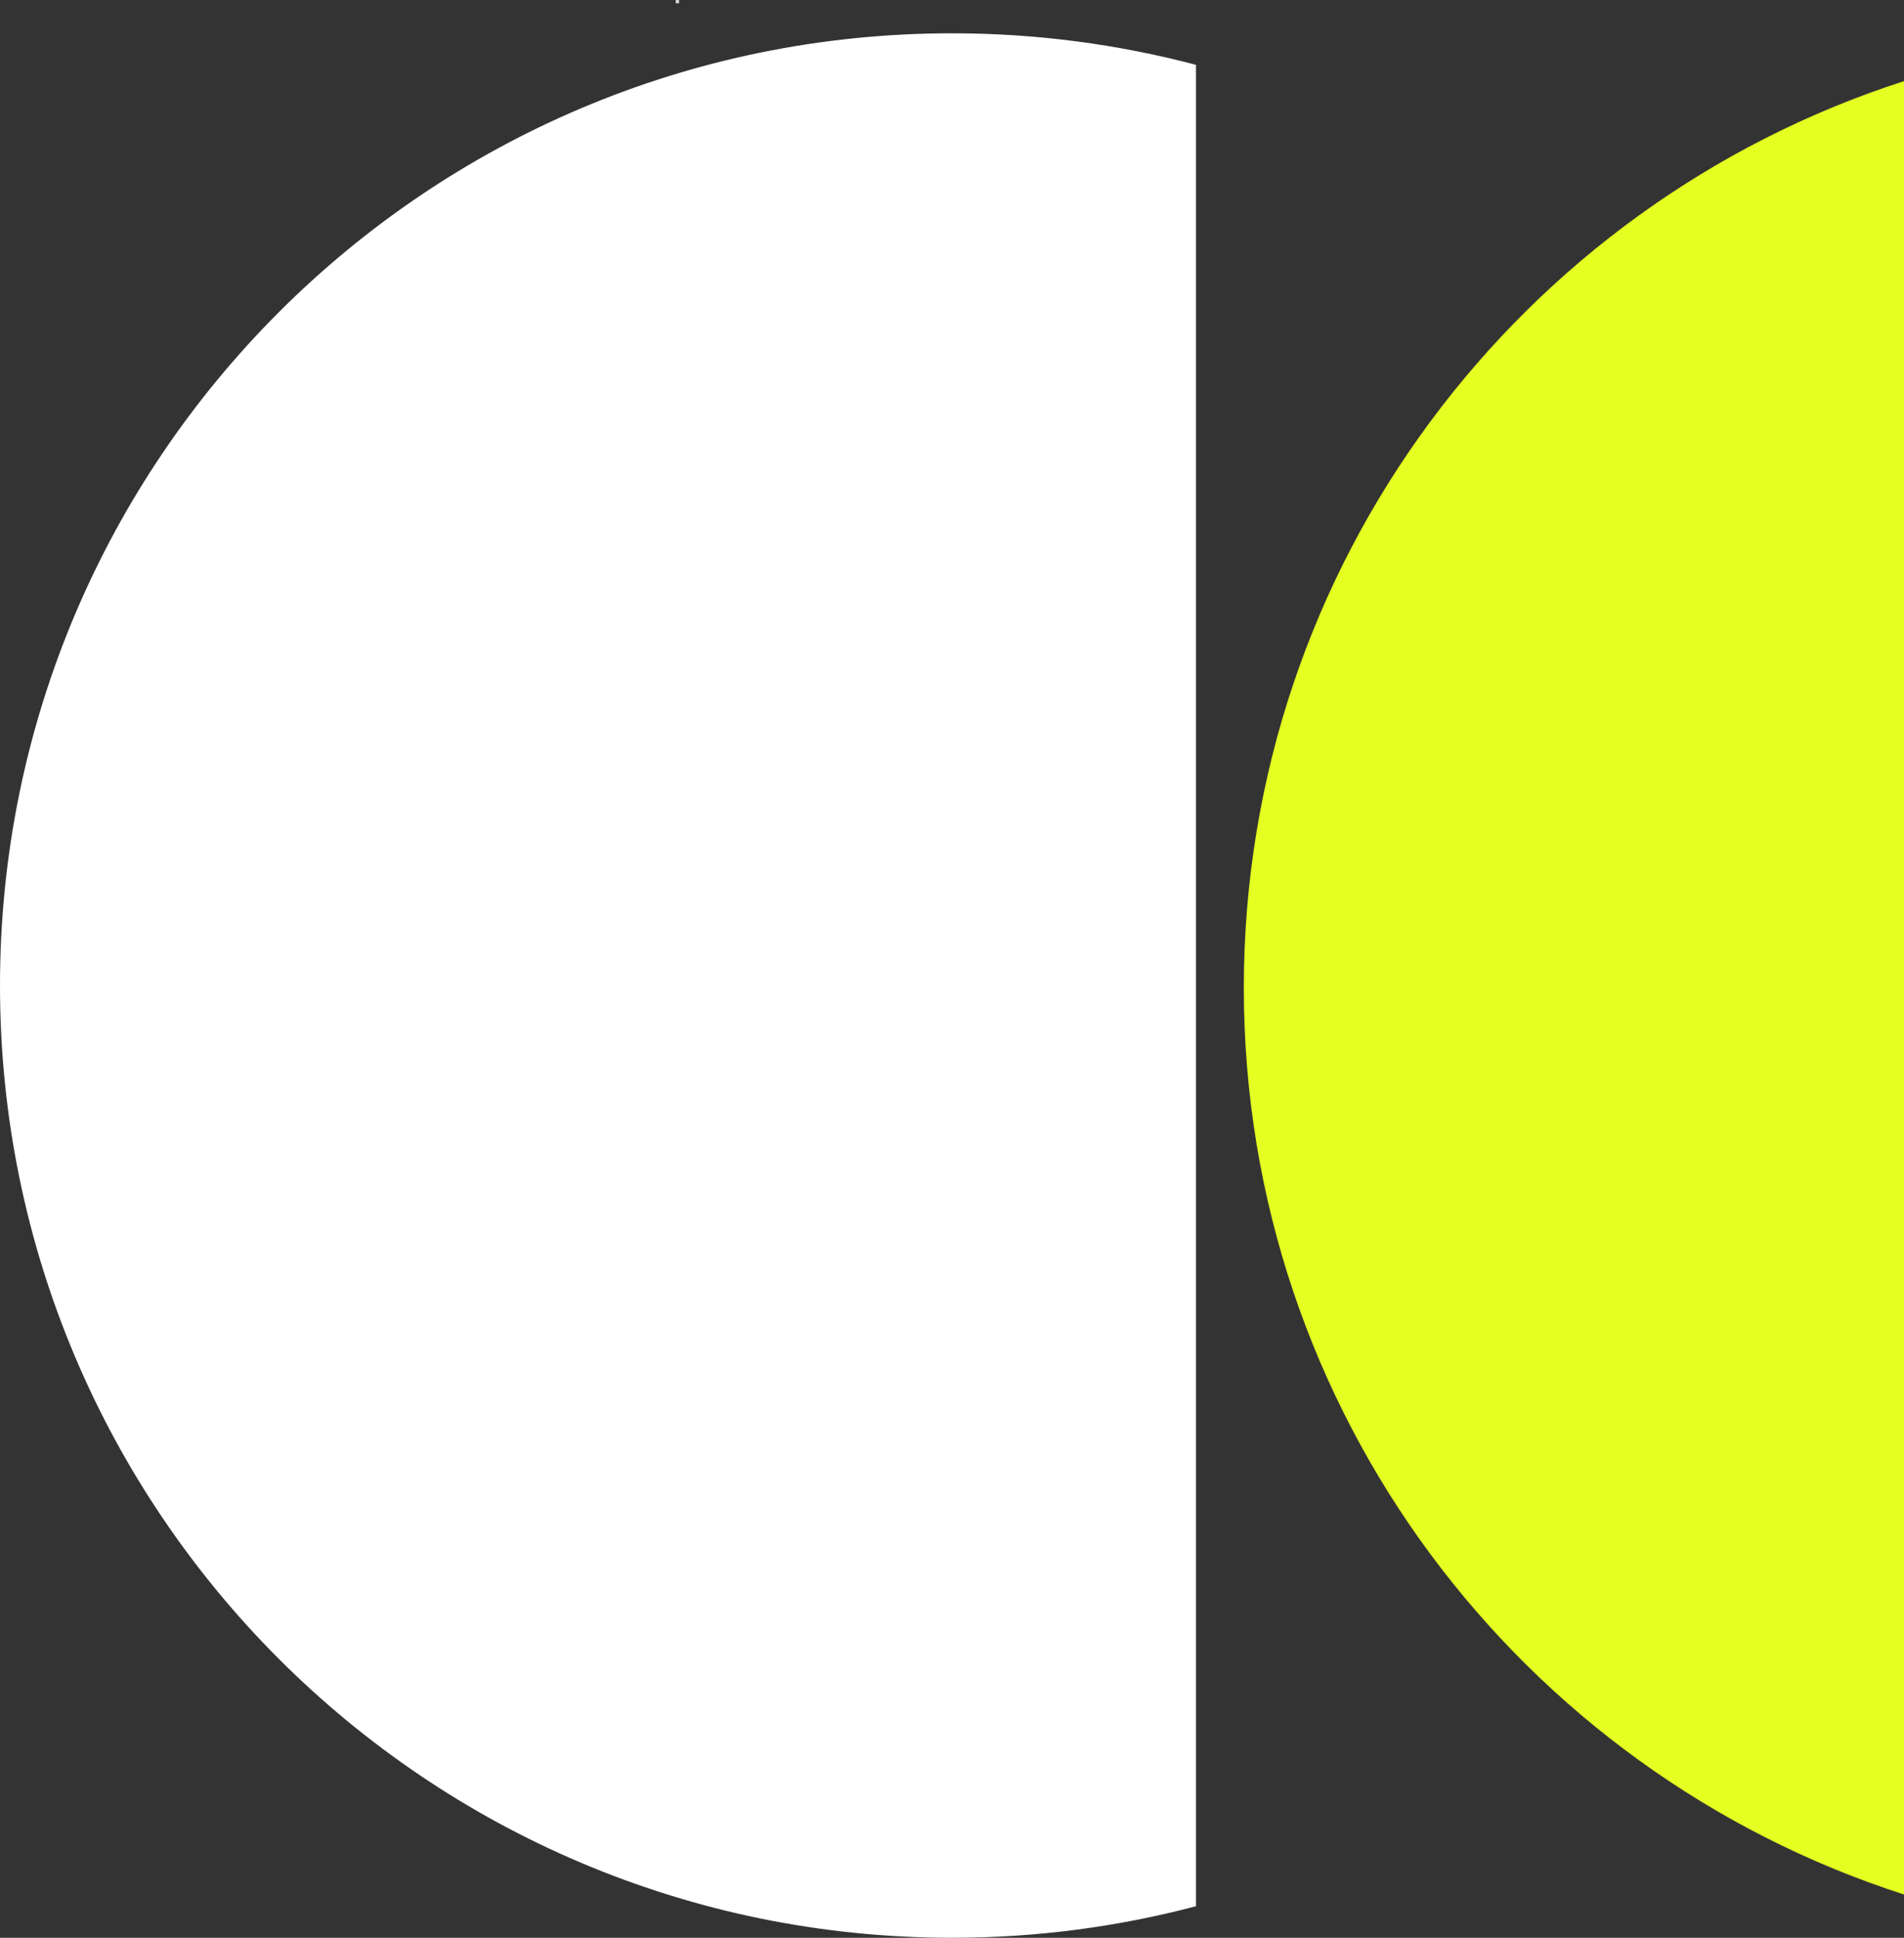 <svg width="572" height="582" viewBox="0 0 572 582" fill="none" xmlns="http://www.w3.org/2000/svg">
<rect x="0" y="0" width="572" height="582" fill="#333333" stroke="none"/>
<path fill-rule="evenodd" clip-rule="evenodd" d="M359.296 19.479C335.904 13.295 311.337 10 286 10C128.047 10 0 138.047 0 296C0 453.953 128.047 582 286 582C311.337 582 335.904 578.705 359.296 572.521V19.479Z" fill="white"/>
<path fill-rule="evenodd" clip-rule="evenodd" d="M572 24.372C456.933 61.388 373.668 169.313 373.668 296.685C373.668 424.057 456.933 531.982 572 568.998V24.372Z" fill="#E4FF21"/>
<rect x="203" width="1" height="1" fill="#D9D9D9"/>
</svg>
